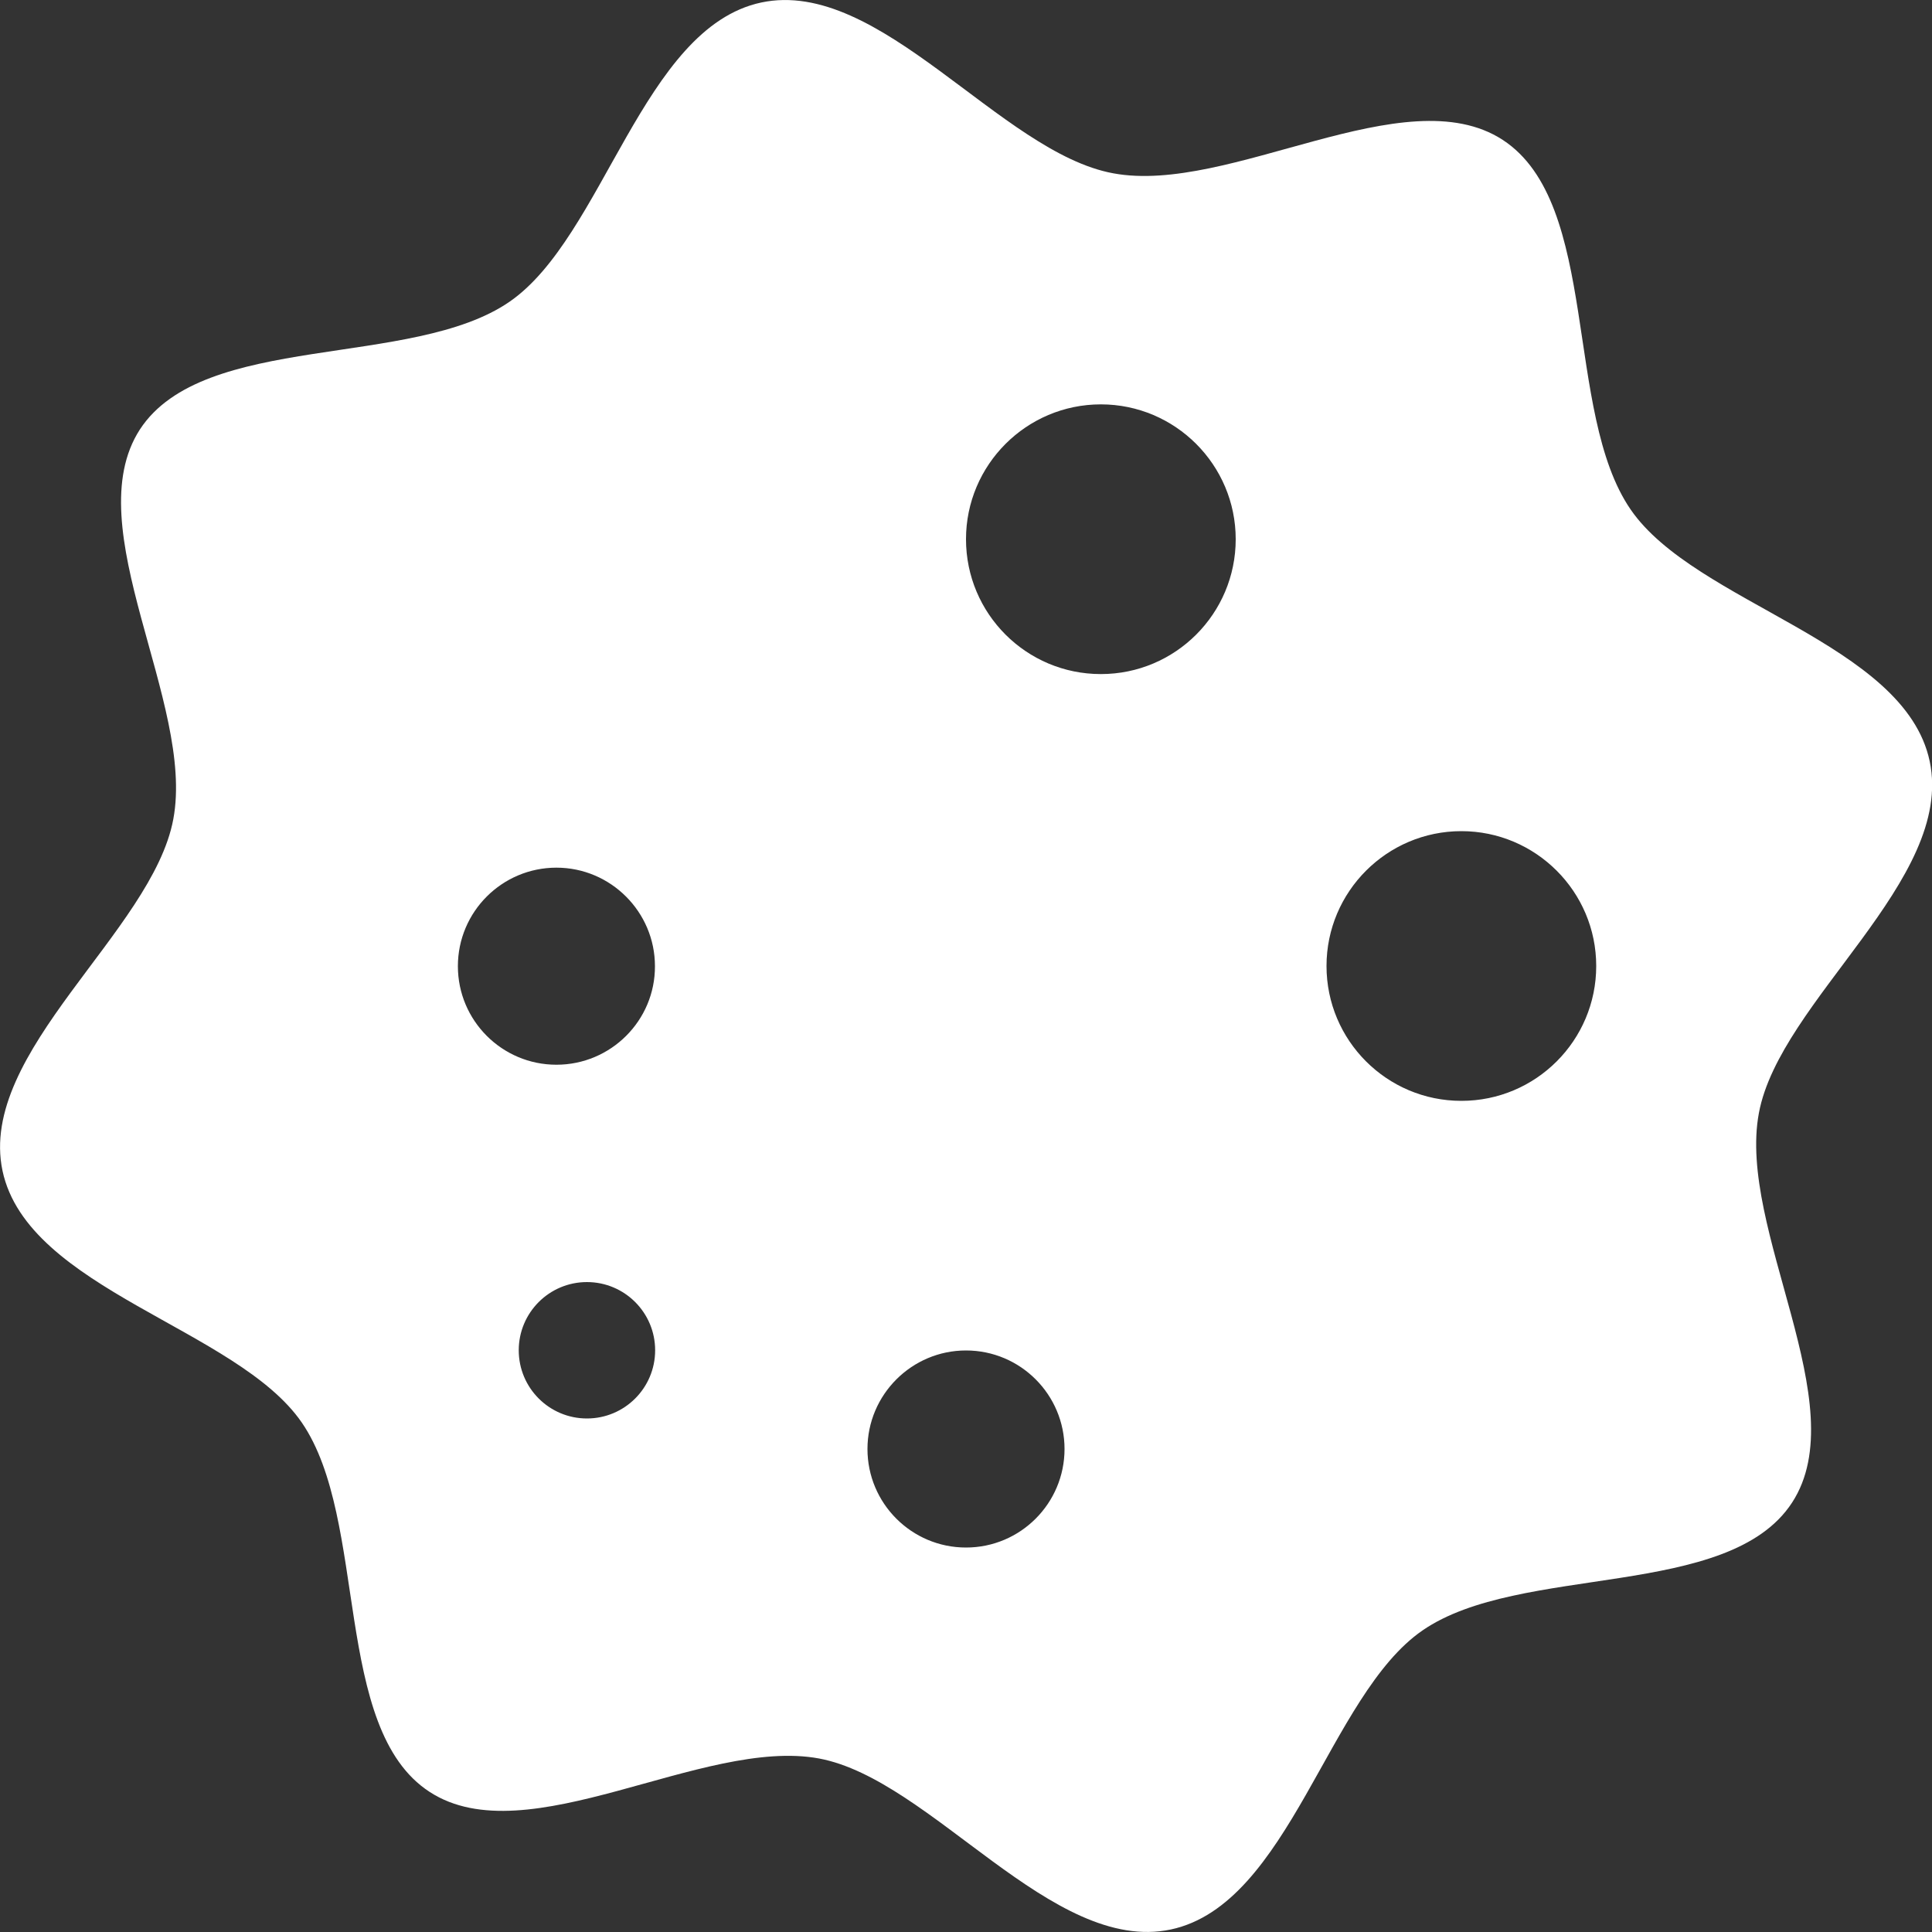 <?xml version="1.0" encoding="utf-8"?>
<!-- Generator: Adobe Illustrator 23.0.3, SVG Export Plug-In . SVG Version: 6.00 Build 0)  -->
<svg version="1.1" id="Layer_1" xmlns="http://www.w3.org/2000/svg" xmlns:xlink="http://www.w3.org/1999/xlink" x="0px" y="0px"
	 viewBox="0 0 100 100" style="enable-background:new 0 0 100 100;" xml:space="preserve">
<rect x="0" y="0" width="100" height="100" fill="#333333" stroke="none"/>
<style type="text/css">
	.st0{fill:#FFFFFF;}
</style>
<path class="st0" d="M91.04,57.61c1.08-5.82,10.14-12.06,8.84-18.21c-1.3-6.14-12.13-8.15-15.48-13.03
	c-3.47-5.05-1.56-15.83-6.62-19.13c-5.06-3.29-14.14,2.85-20.16,1.73C51.78,7.9,45.55-1.18,39.4,0.13
	c-6.14,1.31-8.15,12.13-13.03,15.49c-5.04,3.47-15.83,1.55-19.13,6.61C3.96,27.3,10.1,36.37,8.97,42.4
	C7.89,48.21-1.17,54.45,0.13,60.6c1.31,6.15,12.14,8.16,15.49,13.03c3.47,5.05,1.56,15.84,6.62,19.12
	c5.06,3.29,14.13-2.85,20.16-1.73c5.81,1.09,12.06,10.15,18.2,8.85c6.15-1.31,8.16-12.13,13.03-15.48
	c5.05-3.48,15.84-1.56,19.13-6.62C96.05,72.71,89.91,63.63,91.04,57.61z M30.38,73.42c-1.95,0-3.53-1.58-3.53-3.53
	c0-1.95,1.58-3.53,3.53-3.53c1.95,0,3.53,1.58,3.53,3.53C33.91,71.84,32.33,73.42,30.38,73.42z M28.8,55.11
	c-2.82,0-5.1-2.29-5.1-5.1c0-2.82,2.29-5.1,5.1-5.1s5.1,2.29,5.1,5.1C33.91,52.82,31.62,55.11,28.8,55.11z M50,80.1
	c-2.82,0-5.1-2.29-5.1-5.1s2.29-5.1,5.1-5.1c2.82,0,5.1,2.29,5.1,5.1S52.82,80.1,50,80.1z M56.98,34.89c-3.86,0-6.98-3.13-6.98-6.98
	s3.13-6.98,6.98-6.98s6.98,3.13,6.98,6.98S60.84,34.89,56.98,34.89z M75.64,56.98c-3.86,0-6.98-3.13-6.98-6.98s3.13-6.98,6.98-6.98
	s6.98,3.13,6.98,6.98S79.5,56.98,75.64,56.98z"/>
</svg>
